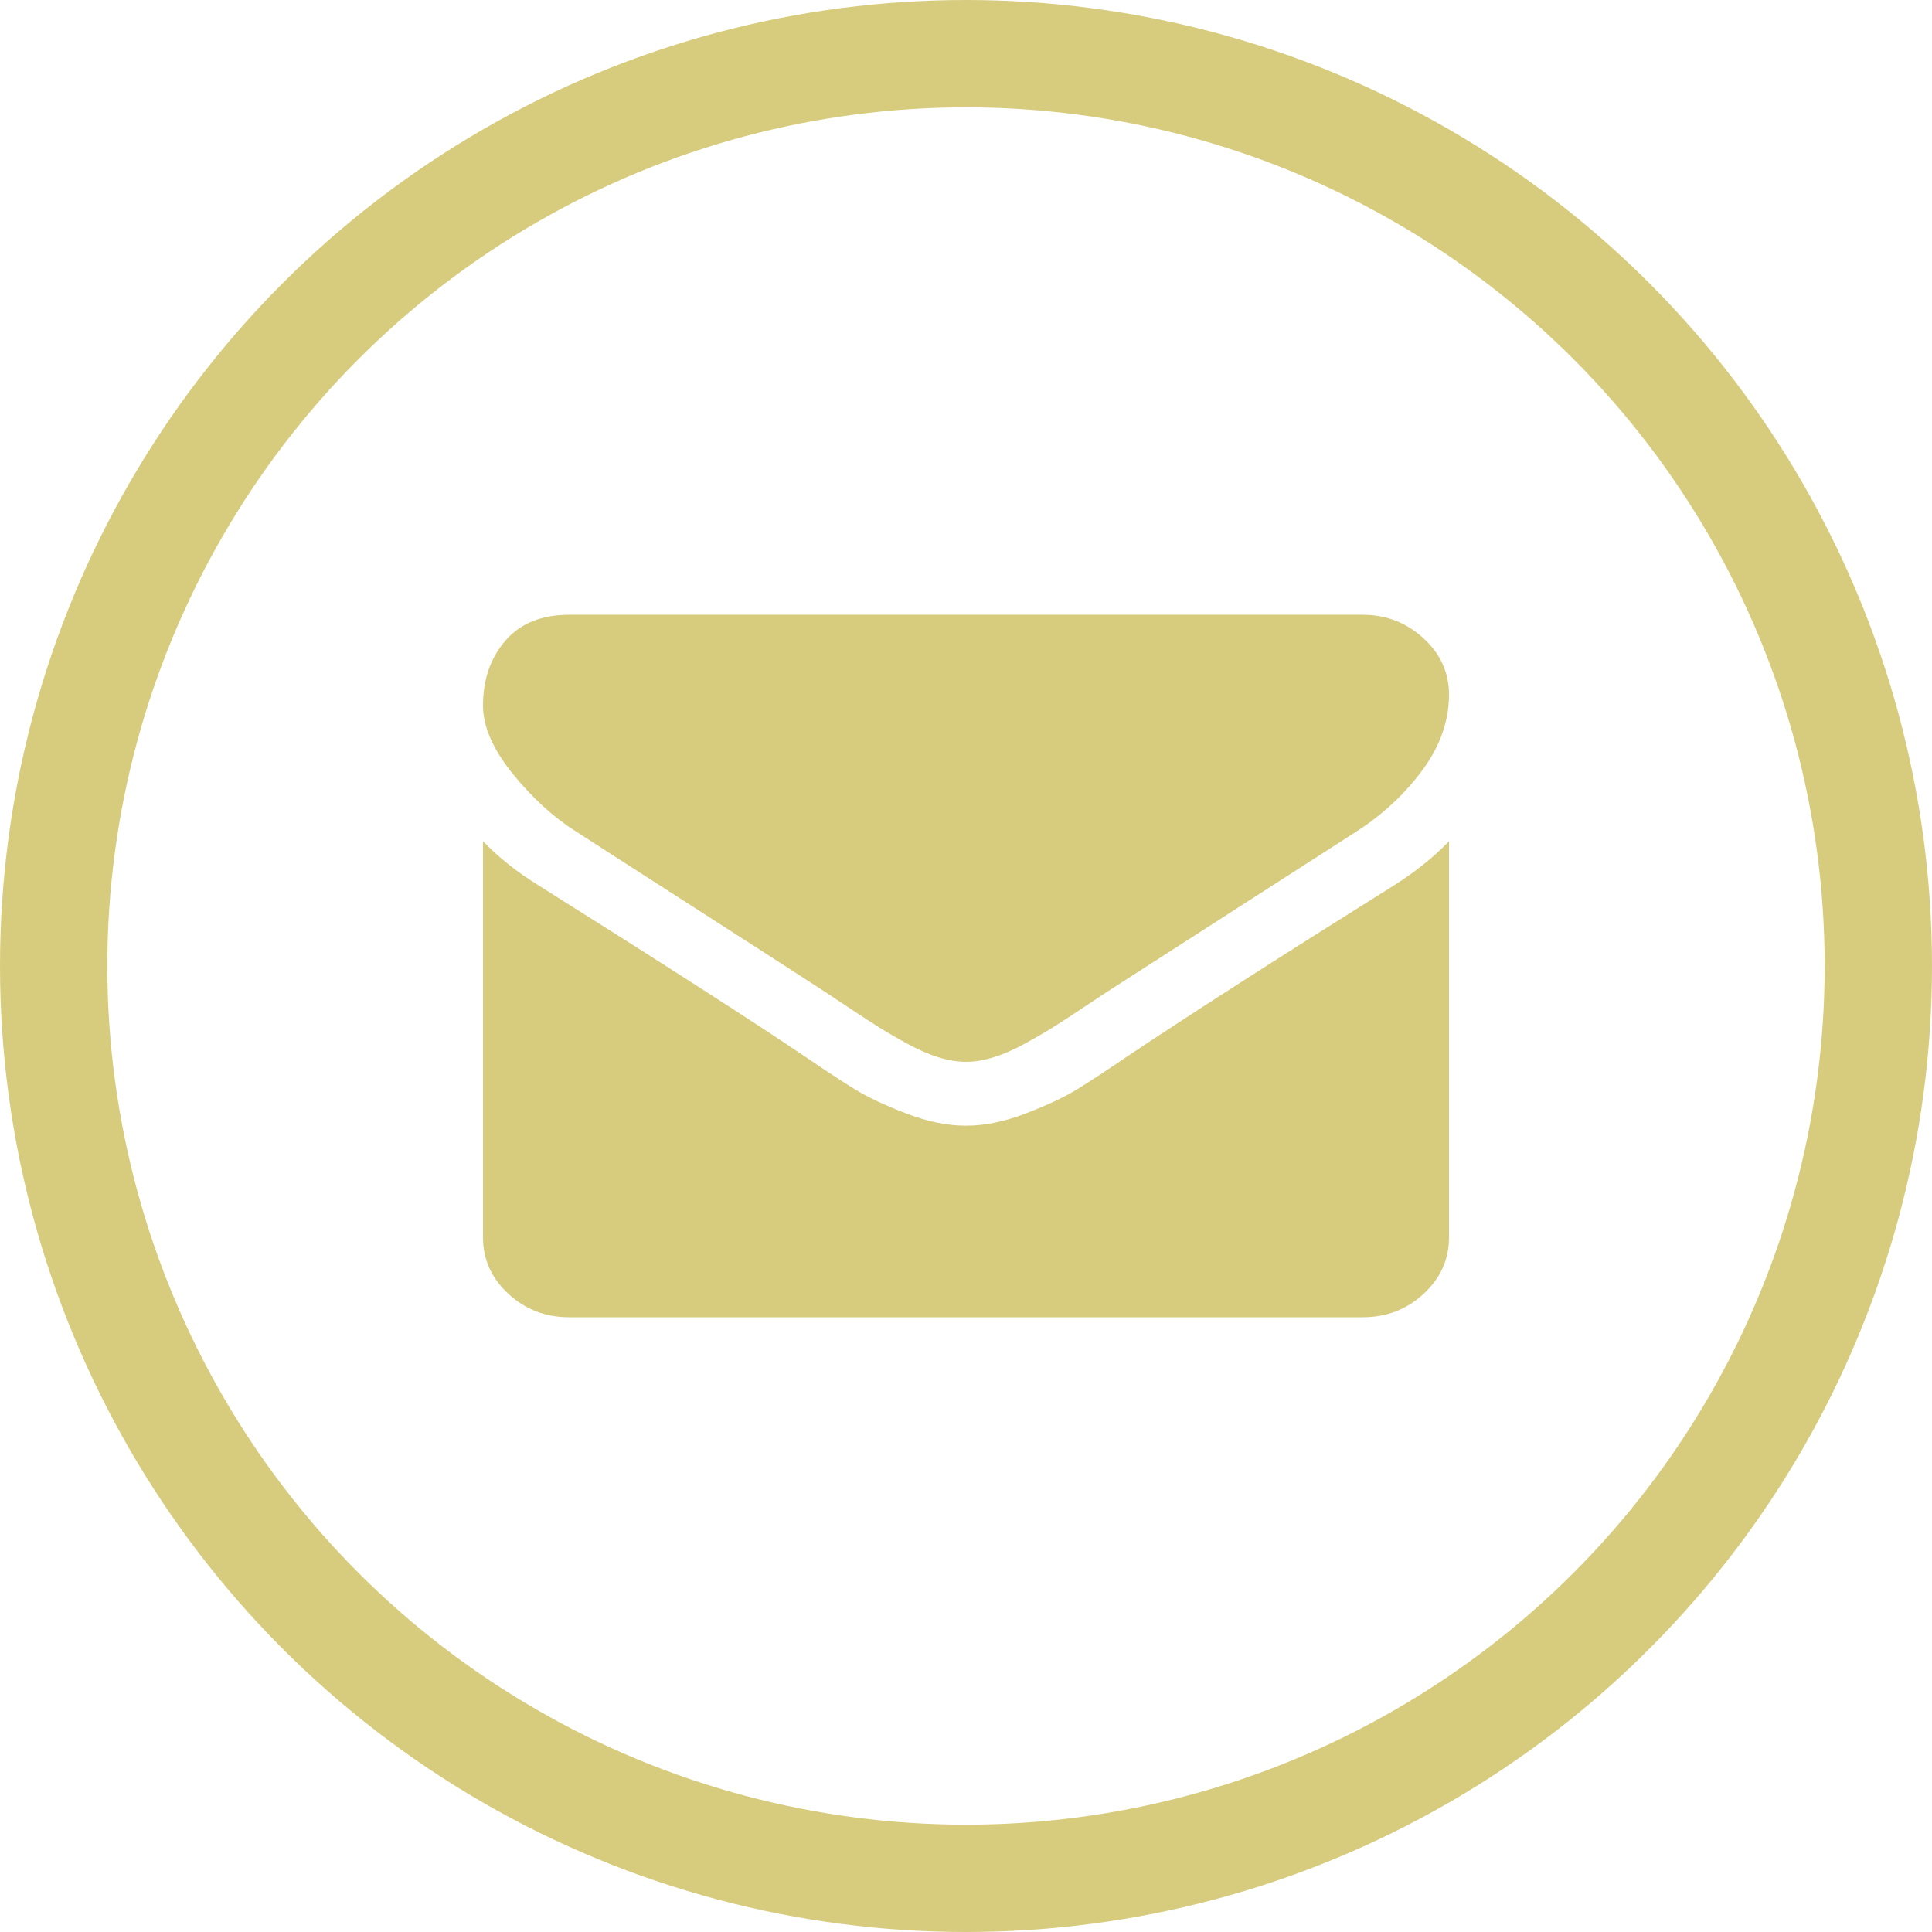 <?xml version="1.0" encoding="UTF-8"?>
<svg width="36px" height="36px" viewBox="0 0 36 36" version="1.1" xmlns="http://www.w3.org/2000/svg" xmlns:xlink="http://www.w3.org/1999/xlink">
    <!-- Generator: Sketch 52.4 (67378) - http://www.bohemiancoding.com/sketch -->
    <title>mail</title>
    <desc>Created with Sketch.</desc>
    <g id="Page-1" stroke="none" stroke-width="1" fill="none" fill-rule="evenodd">
        <g id="video-testimonial-icons" transform="translate(-730, -808)">
            <g id="Group-5" transform="translate(519, 807)">
                <g id="mail" transform="translate(211, 1)">
                    <rect id="Rectangle" x="0" y="0" width="36" height="36"></rect>
                    <circle id="Oval" stroke="#D7CC7E" stroke-width="2" cx="18" cy="18" r="17"></circle>
                    <path d="M10.728,15.49 C10.313,15.229 9.921,14.871 9.552,14.416 C9.184,13.96 9,13.537 9,13.147 C9,12.663 9.139,12.26 9.417,11.938 C9.695,11.616 10.091,11.455 10.607,11.455 L25.393,11.455 C25.828,11.455 26.205,11.6 26.523,11.892 C26.841,12.183 27,12.533 27,12.942 C27,13.432 26.836,13.9 26.508,14.346 C26.18,14.792 25.771,15.174 25.282,15.49 C22.765,17.107 21.197,18.115 20.582,18.511 C20.515,18.555 20.372,18.649 20.155,18.795 C19.937,18.941 19.756,19.058 19.612,19.148 C19.468,19.238 19.294,19.339 19.09,19.45 C18.886,19.562 18.693,19.646 18.512,19.701 C18.332,19.757 18.164,19.785 18.01,19.785 L18,19.785 L17.99,19.785 C17.836,19.785 17.668,19.757 17.488,19.701 C17.307,19.646 17.114,19.562 16.91,19.45 C16.706,19.339 16.532,19.238 16.388,19.148 C16.244,19.058 16.063,18.941 15.845,18.795 C15.628,18.649 15.485,18.555 15.418,18.511 C14.809,18.115 13.932,17.549 12.787,16.815 C11.642,16.08 10.955,15.638 10.728,15.49 Z M25.995,16.485 C26.377,16.243 26.712,15.973 27,15.676 L27,23.058 C27,23.467 26.843,23.817 26.528,24.108 C26.213,24.4 25.835,24.545 25.393,24.545 L10.607,24.545 C10.165,24.545 9.787,24.4 9.472,24.108 C9.157,23.817 9,23.467 9,23.058 L9,15.676 C9.295,15.979 9.633,16.249 10.015,16.485 C12.439,18.009 14.103,19.079 15.007,19.692 C15.388,19.952 15.698,20.156 15.936,20.301 C16.173,20.447 16.49,20.595 16.885,20.747 C17.28,20.899 17.648,20.975 17.99,20.975 L18,20.975 L18.01,20.975 C18.352,20.975 18.72,20.899 19.115,20.747 C19.51,20.595 19.827,20.447 20.064,20.301 C20.302,20.156 20.612,19.952 20.993,19.692 C22.132,18.93 23.799,17.86 25.995,16.485 Z" id="Shape" fill="#D7CC7E"></path>
                </g>
            </g>
        </g>
    </g>
</svg>